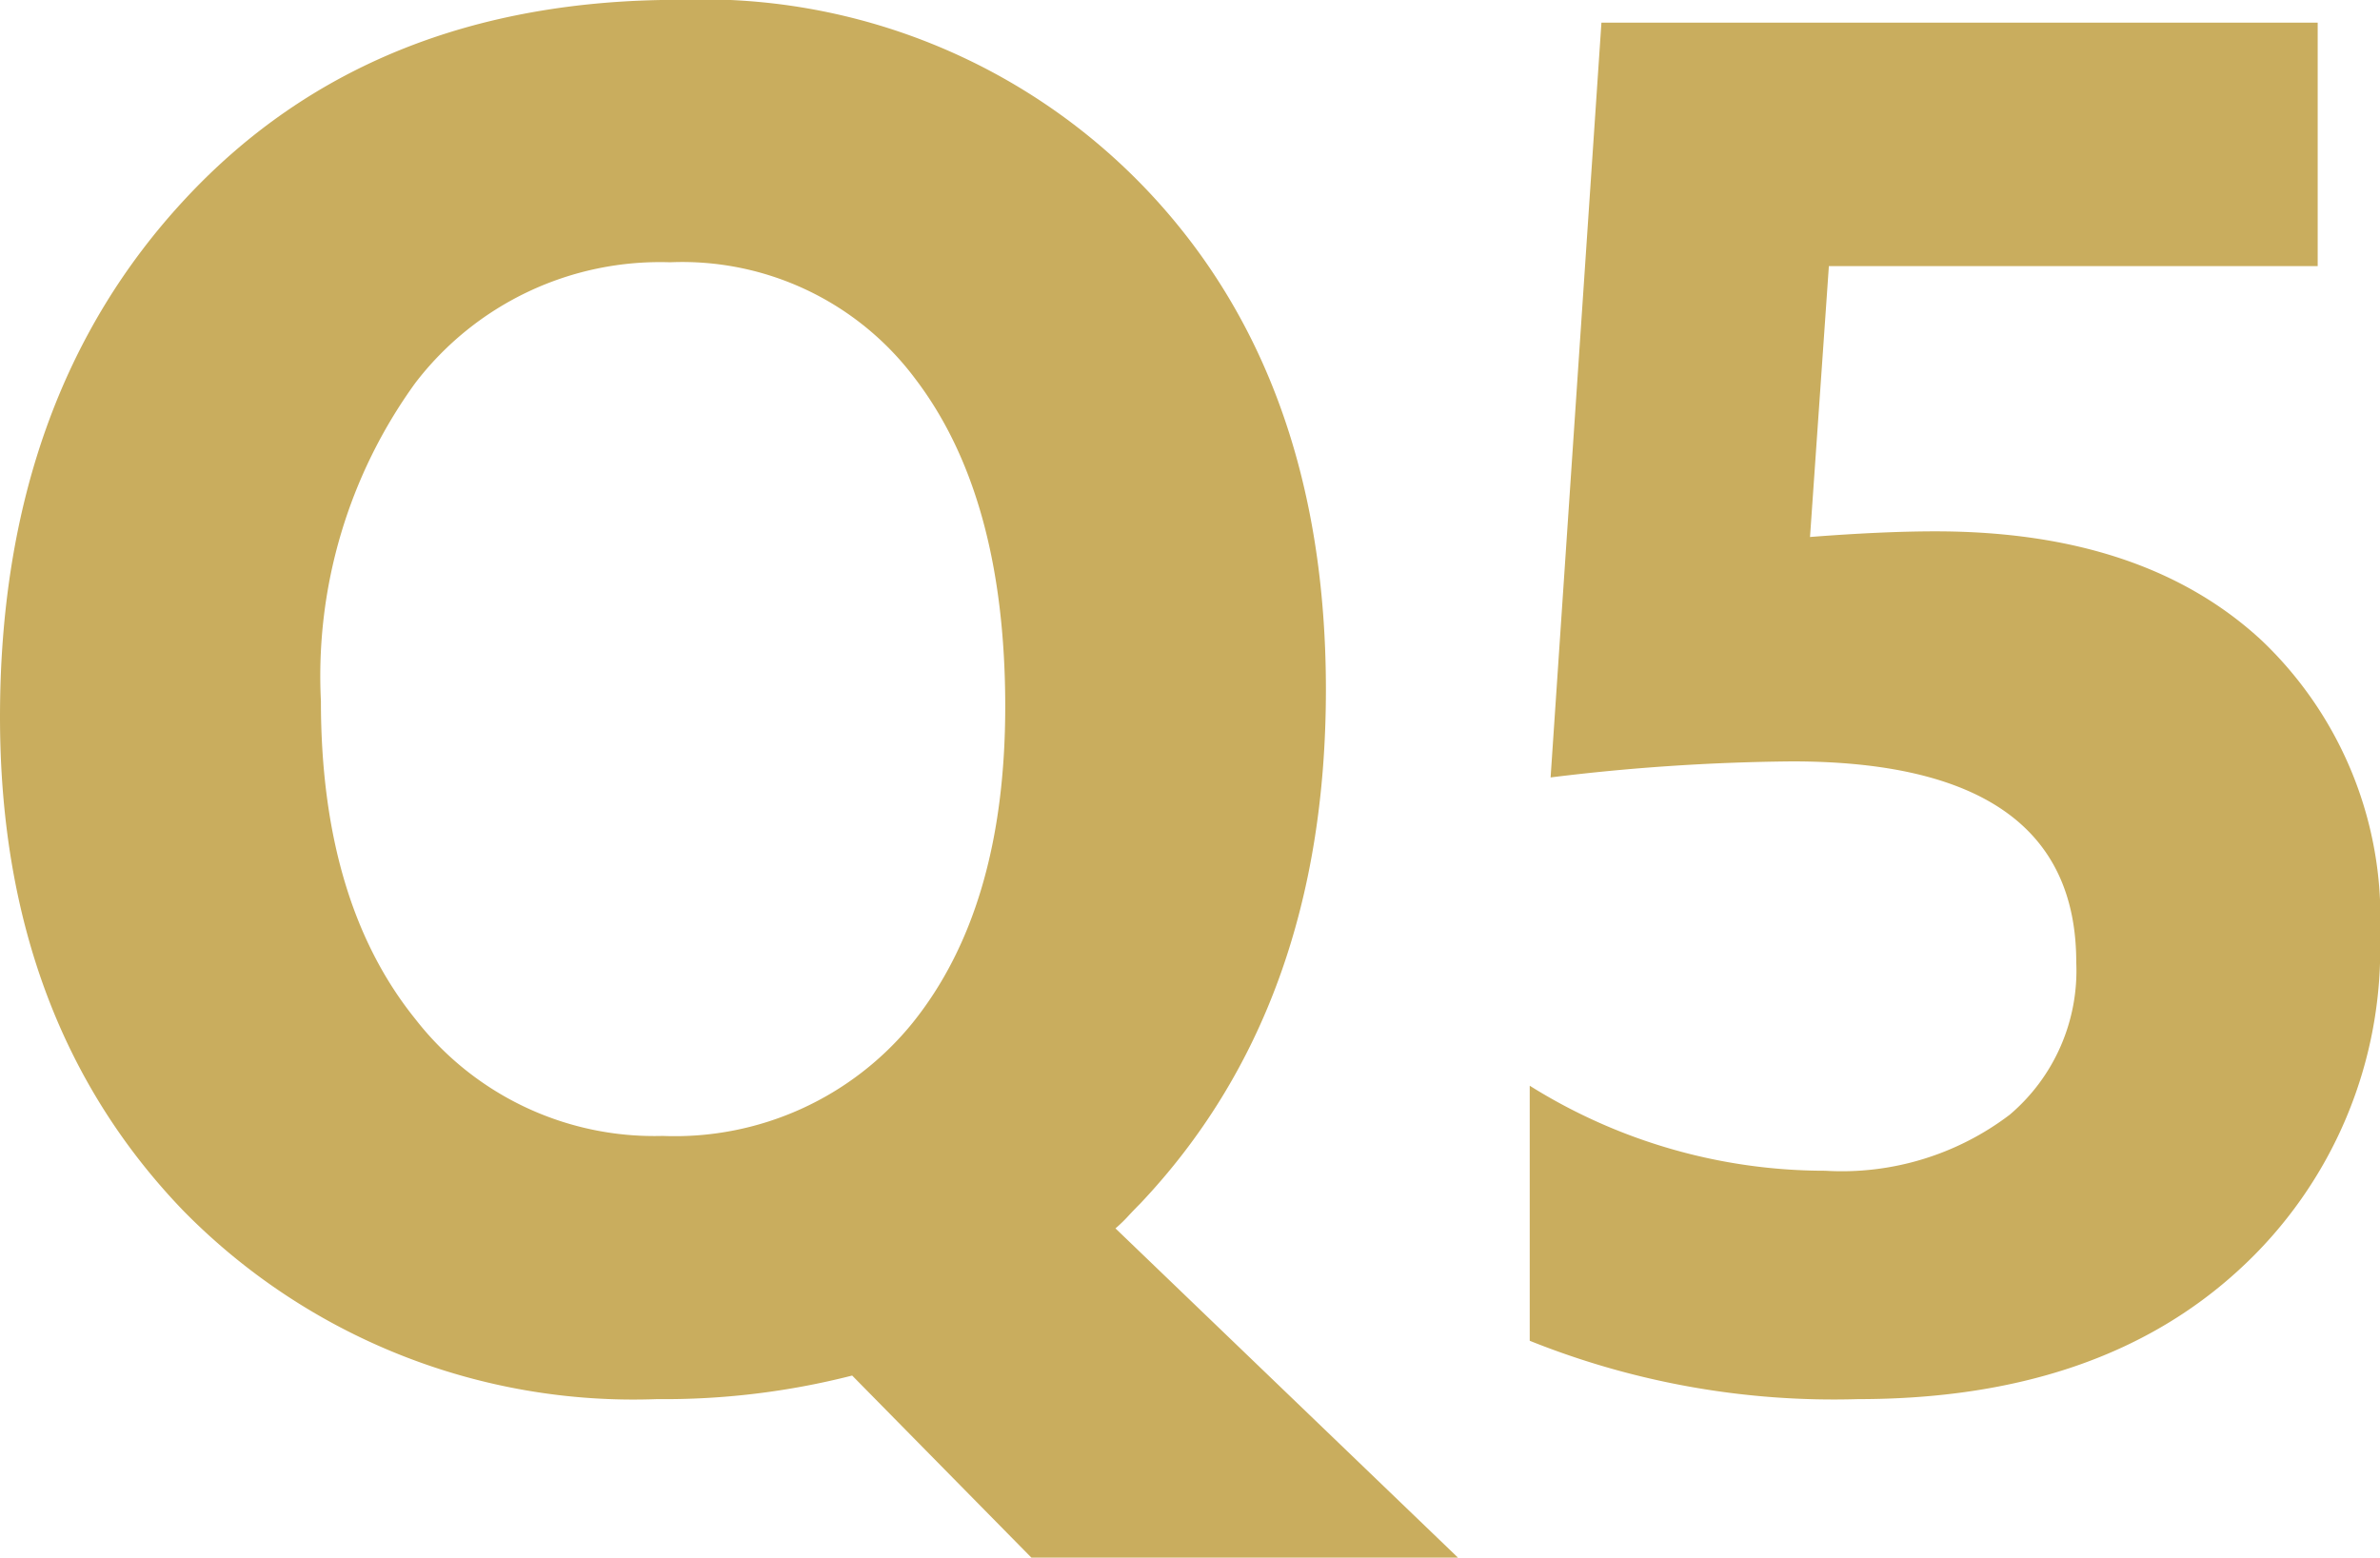<svg xmlns="http://www.w3.org/2000/svg" width="61.572" height="40.308" viewBox="0 0 61.572 40.308">
  <path id="list14-title5" d="M18.8.61A16.318,16.318,0,0,1,6.543-4.272Q1.807-9.2,1.807-17.041q0-8.276,4.81-13.428Q11.4-35.6,19.36-35.6A15.851,15.851,0,0,1,31.47-30.688q4.639,4.883,4.639,12.939,0,8.228-4.81,13.306-.171.171-.317.33a3.771,3.771,0,0,1-.317.305l8.862,8.521H28.491L23.853,0A19.639,19.639,0,0,1,18.8.61Zm.342-29.419a7.968,7.968,0,0,0-6.592,3.125,12.926,12.926,0,0,0-2.441,8.228q0,5.2,2.441,8.228a7.823,7.823,0,0,0,6.4,3.027,7.915,7.915,0,0,0,6.47-2.93q2.393-2.979,2.393-8.179,0-5.42-2.319-8.472A7.521,7.521,0,0,0,19.141-28.809ZM41.382-.9V-7.5a14.391,14.391,0,0,0,7.642,2.2A7.178,7.178,0,0,0,53.8-6.75a4.89,4.89,0,0,0,1.721-3.943q0-5.2-7.349-5.2a54.416,54.416,0,0,0-6.25.415L43.237-35.01h18.53v6.3H49.121L48.633-21.7q1.88-.146,3.247-.146,5.4,0,8.447,2.832A9.889,9.889,0,0,1,63.379-11.4a11.243,11.243,0,0,1-3.638,8.655Q56.1.61,49.878.61A21.106,21.106,0,0,1,41.382-.9Z" transform="translate(-1.807 35.596)" fill="#c9ad5e"/>
</svg>
